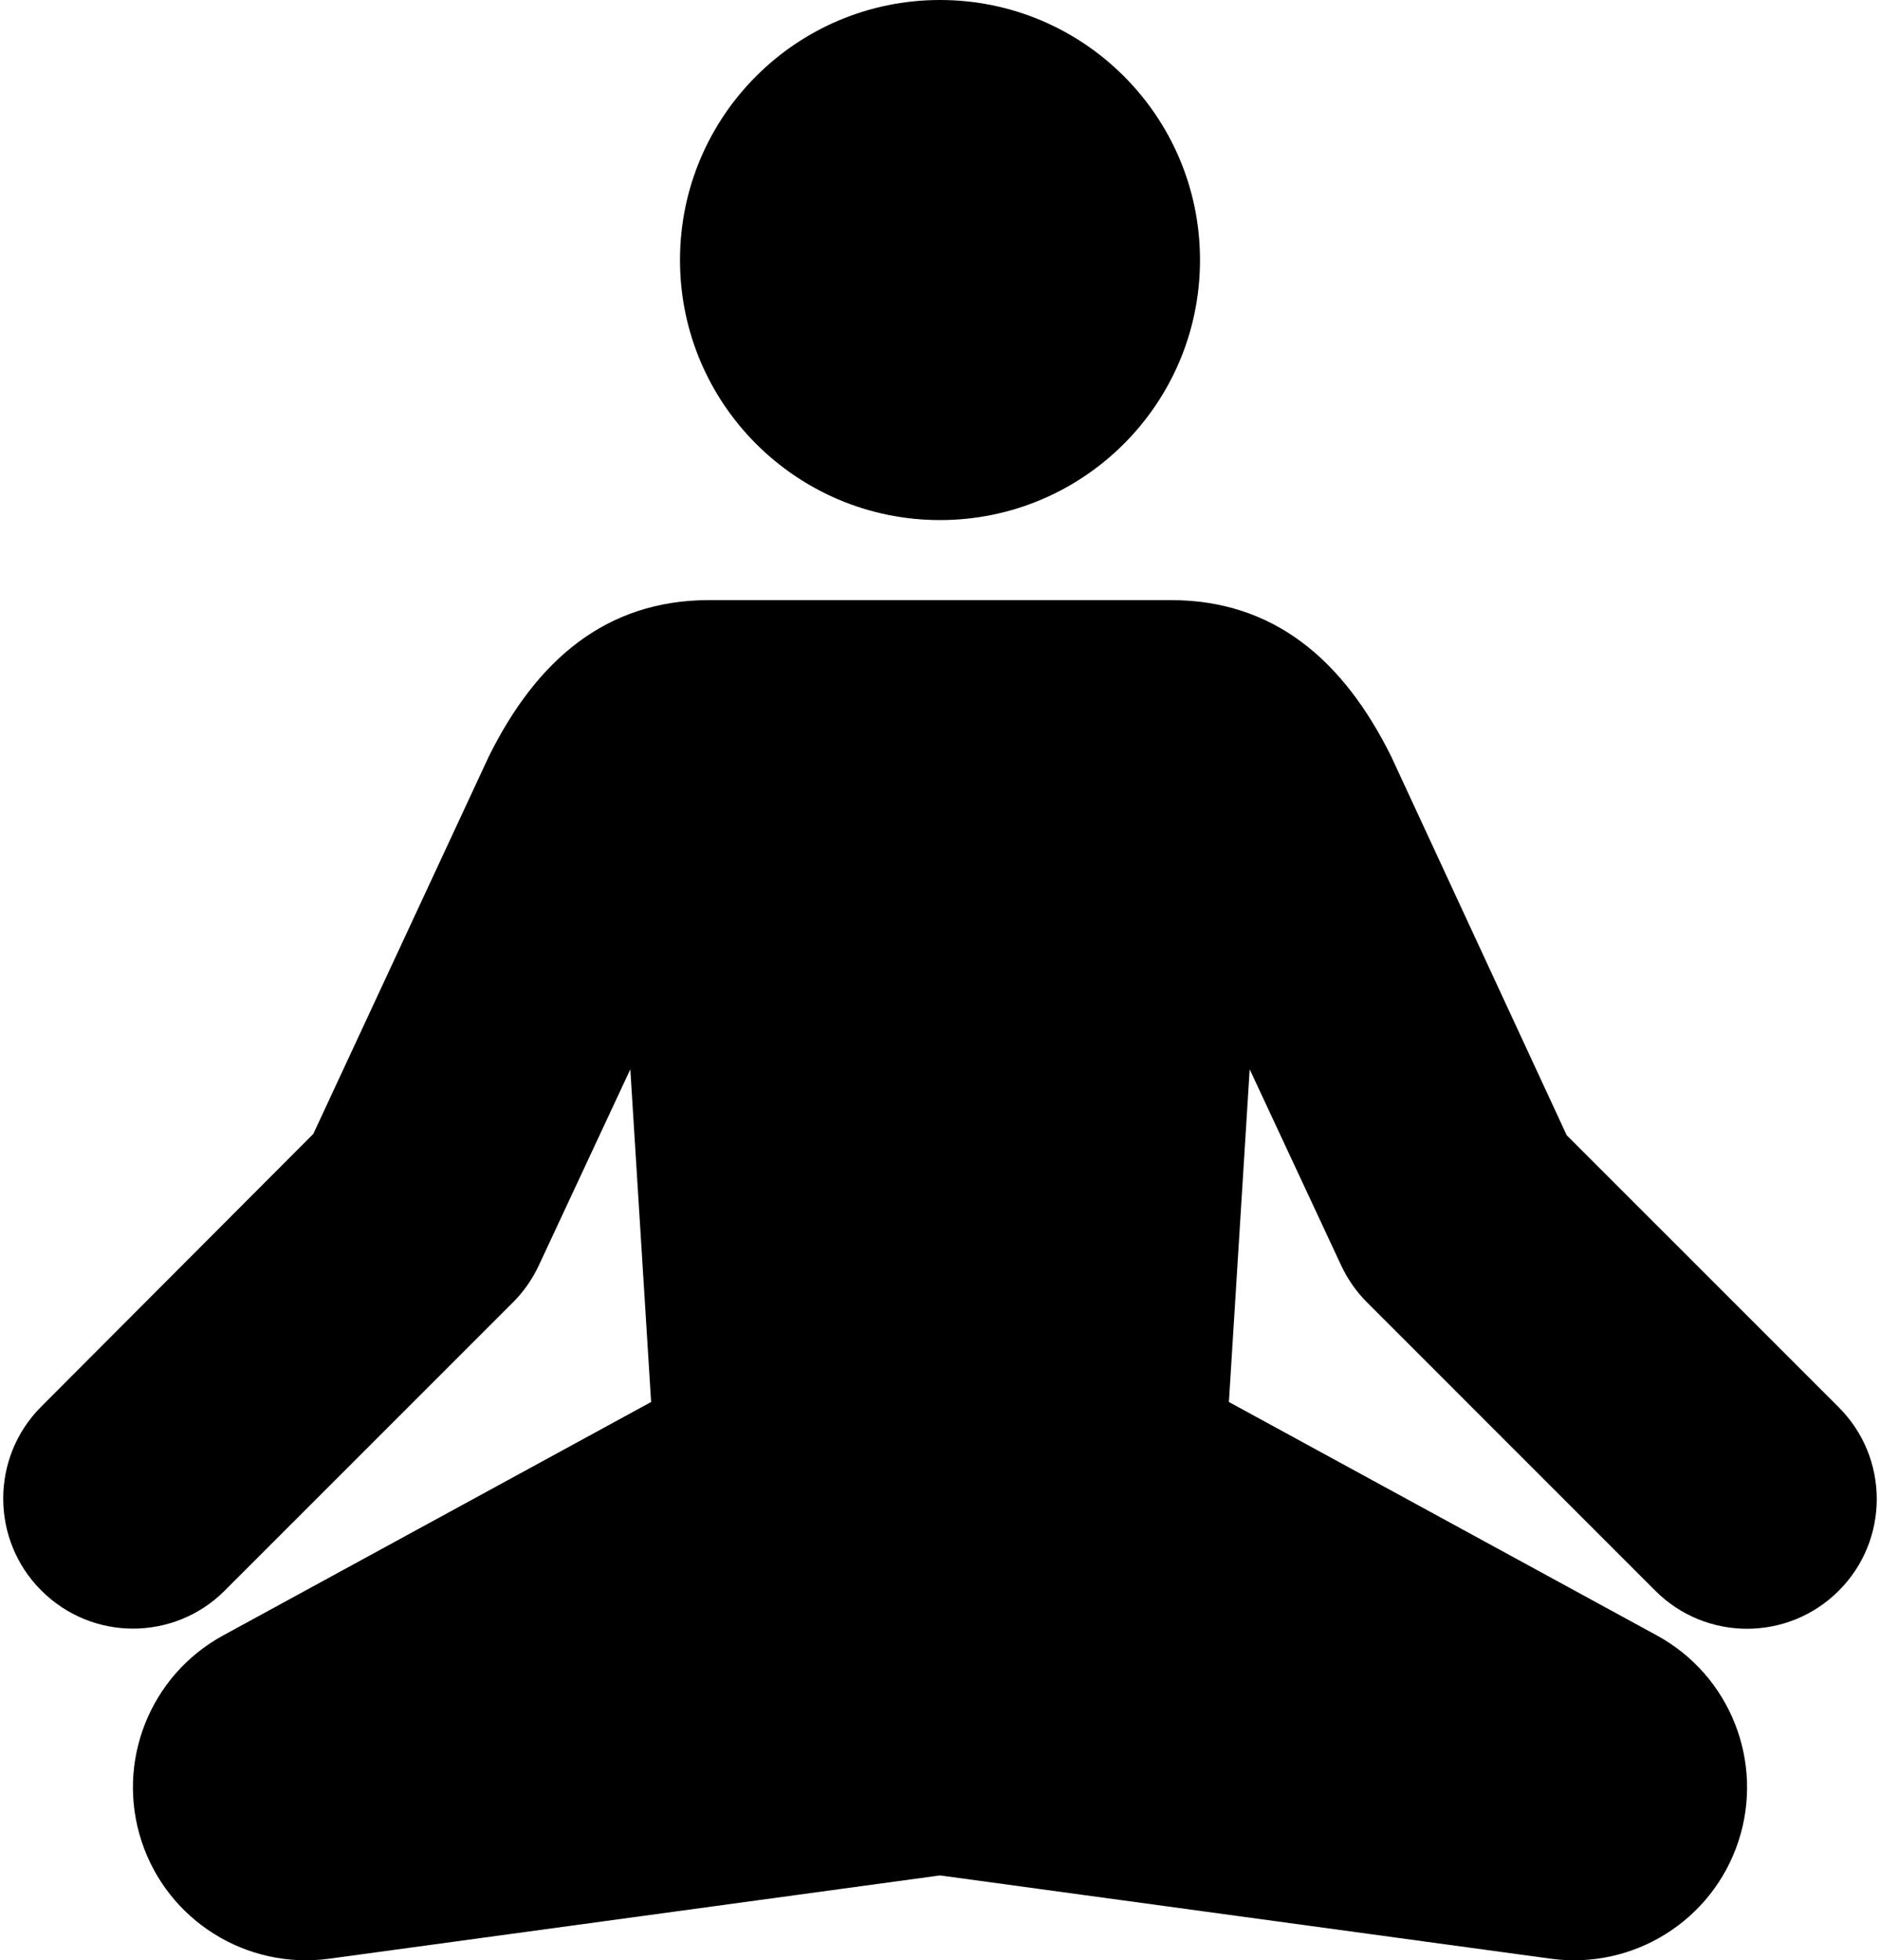 <?xml version="1.0" encoding="UTF-8"?>
<svg width="94px" height="98px" viewBox="0 0 94 98" version="1.1" xmlns="http://www.w3.org/2000/svg" xmlns:xlink="http://www.w3.org/1999/xlink">
    <!-- Generator: Sketch 40.3 (33839) - http://www.bohemiancoding.com/sketch -->
    <title>yoga</title>
    <desc>Created with Sketch.</desc>
    <defs></defs>
    <g id="Page-1" stroke="none" stroke-width="1" fill="none" fill-rule="evenodd">
        <g id="yoga" fill="#000000">
            <circle id="Oval" cx="47" cy="13" r="13"></circle>
            <path d="M47,93.757 L77.538,97.921 C81.67,98.482 85.619,96.016 86.921,92.052 C88.223,88.088 86.509,83.76 82.847,81.762 L61.445,70.089 L62.484,53.457 L67.063,63.272 C67.384,63.956 67.821,64.581 68.355,65.114 L82.767,79.526 C84.034,80.793 85.692,81.426 87.352,81.426 C89.013,81.426 90.671,80.792 91.938,79.526 C94.471,76.994 94.471,72.887 91.938,70.355 L78.334,56.752 L69.561,37.819 C67.177,33.015 63.713,30 58.529,30 L35.471,30 C30.287,30 26.824,33.015 24.44,37.819 L15.666,56.686 L2.061,70.322 C-0.472,72.854 -0.472,76.977 2.061,79.51 C3.328,80.777 4.987,81.419 6.647,81.419 C8.307,81.419 9.966,80.789 11.233,79.523 L25.645,65.113 C26.179,64.58 26.616,63.956 26.936,63.272 L31.516,53.457 L32.556,70.09 L11.154,81.762 C7.491,83.76 5.777,88.088 7.079,92.052 C8.381,96.016 12.329,98.482 16.462,97.921 L47,93.757 L47,93.757 Z" id="Shape"></path>
        </g>
    </g>
</svg>